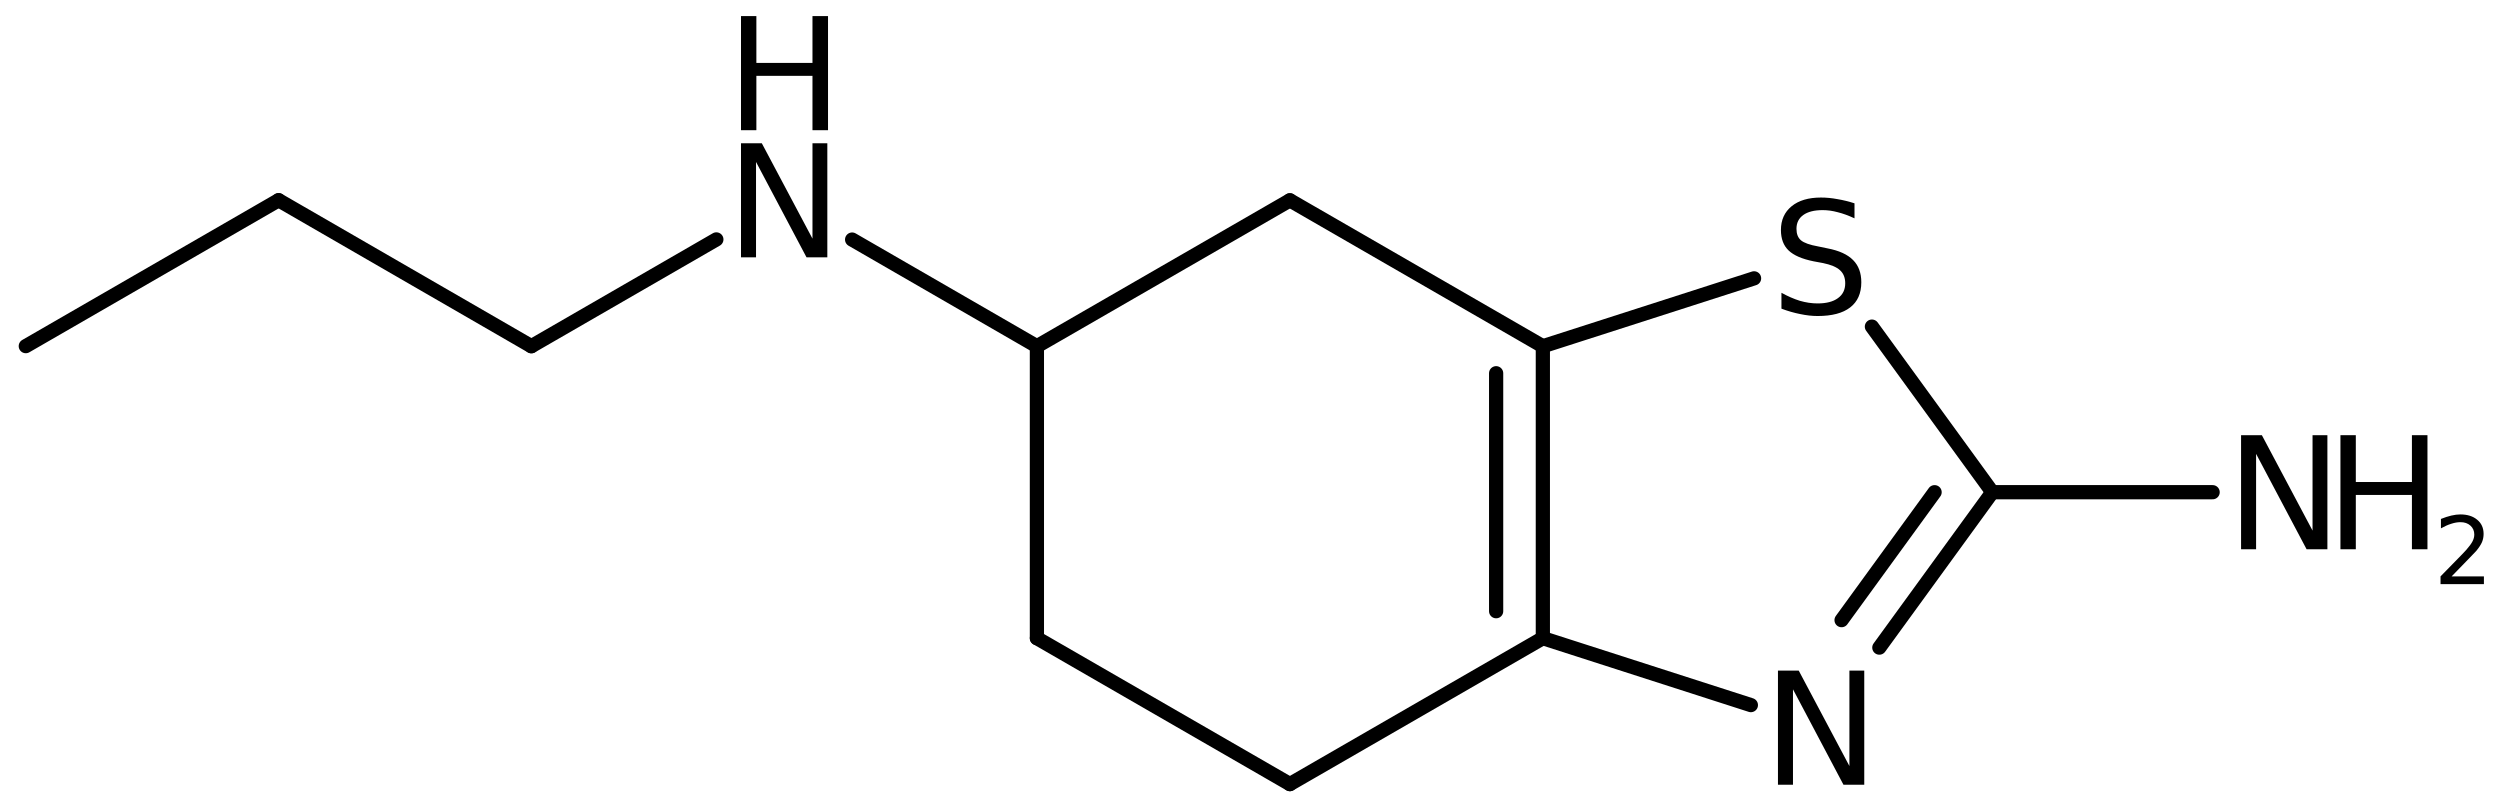 <?xml version='1.0' encoding='UTF-8'?>
<!DOCTYPE svg PUBLIC "-//W3C//DTD SVG 1.1//EN" "http://www.w3.org/Graphics/SVG/1.1/DTD/svg11.dtd">
<svg version='1.2' xmlns='http://www.w3.org/2000/svg' xmlns:xlink='http://www.w3.org/1999/xlink' width='87.021mm' height='28.192mm' viewBox='0 0 87.021 28.192'>
  <desc>Generated by the Chemistry Development Kit (http://github.com/cdk)</desc>
  <g stroke-linecap='round' stroke-linejoin='round' stroke='#000000' stroke-width='.495' fill='#000000'>
    <rect x='.0' y='.0' width='88.0' height='29.0' fill='#FFFFFF' stroke='none'/>
    <g id='mol1' class='mol'>
      <line id='mol1bnd1' class='bond' x1='.898' y1='12.048' x2='9.698' y2='6.969'/>
      <line id='mol1bnd2' class='bond' x1='9.698' y1='6.969' x2='18.496' y2='12.051'/>
      <line id='mol1bnd3' class='bond' x1='18.496' y1='12.051' x2='24.935' y2='8.334'/>
      <line id='mol1bnd4' class='bond' x1='29.661' y1='8.339' x2='36.093' y2='12.053'/>
      <line id='mol1bnd5' class='bond' x1='36.093' y1='12.053' x2='36.093' y2='22.213'/>
      <line id='mol1bnd6' class='bond' x1='36.093' y1='22.213' x2='44.899' y2='27.293'/>
      <line id='mol1bnd7' class='bond' x1='44.899' y1='27.293' x2='53.704' y2='22.213'/>
      <g id='mol1bnd8' class='bond'>
        <line x1='53.704' y1='22.213' x2='53.704' y2='12.053'/>
        <line x1='52.078' y1='21.275' x2='52.078' y2='12.992'/>
      </g>
      <line id='mol1bnd9' class='bond' x1='53.704' y1='12.053' x2='44.899' y2='6.973'/>
      <line id='mol1bnd10' class='bond' x1='36.093' y1='12.053' x2='44.899' y2='6.973'/>
      <line id='mol1bnd11' class='bond' x1='53.704' y1='12.053' x2='61.056' y2='9.689'/>
      <line id='mol1bnd12' class='bond' x1='65.158' y1='11.369' x2='69.35' y2='17.133'/>
      <g id='mol1bnd13' class='bond'>
        <line x1='65.417' y1='22.542' x2='69.35' y2='17.133'/>
        <line x1='64.102' y1='21.586' x2='67.34' y2='17.133'/>
      </g>
      <line id='mol1bnd14' class='bond' x1='53.704' y1='22.213' x2='60.945' y2='24.543'/>
      <line id='mol1bnd15' class='bond' x1='69.35' y1='17.133' x2='77.018' y2='17.133'/>
      <g id='mol1atm4' class='atom'>
        <path d='M25.793 4.986h.724l1.764 3.321v-3.321h.517v3.972h-.724l-1.758 -3.321v3.321h-.523v-3.972z' stroke='none'/>
        <path d='M25.793 .56h.535v1.63h1.953v-1.63h.541v3.972h-.541v-1.892h-1.953v1.892h-.535v-3.972z' stroke='none'/>
      </g>
      <path id='mol1atm11' class='atom' d='M64.552 7.077v.523q-.311 -.146 -.584 -.213q-.268 -.073 -.523 -.073q-.438 -.0 -.675 .17q-.238 .17 -.238 .481q.0 .267 .158 .401q.159 .134 .603 .213l.322 .067q.602 .115 .888 .407q.286 .286 .286 .773q-.0 .578 -.389 .876q-.384 .298 -1.132 .298q-.286 -.0 -.602 -.067q-.316 -.061 -.657 -.189v-.553q.329 .182 .639 .279q.316 .092 .62 .092q.456 -.0 .706 -.183q.255 -.182 .255 -.517q.0 -.292 -.182 -.456q-.177 -.164 -.59 -.249l-.329 -.061q-.602 -.122 -.869 -.377q-.268 -.256 -.268 -.712q.0 -.523 .371 -.827q.371 -.304 1.022 -.304q.28 -.0 .572 .055q.292 .048 .596 .146z' stroke='none'/>
      <path id='mol1atm13' class='atom' d='M61.888 23.343h.723l1.764 3.321v-3.321h.517v3.972h-.724l-1.757 -3.321v3.321h-.523v-3.972z' stroke='none'/>
      <g id='mol1atm14' class='atom'>
        <path d='M78.008 15.148h.724l1.764 3.321v-3.321h.517v3.971h-.724l-1.758 -3.321v3.321h-.523v-3.971z' stroke='none'/>
        <path d='M81.467 15.148h.535v1.63h1.953v-1.63h.541v3.971h-.541v-1.891h-1.953v1.891h-.535v-3.971z' stroke='none'/>
        <path d='M85.337 20.063h1.124v.27h-1.51v-.27q.182 -.19 .5 -.511q.317 -.321 .397 -.413q.154 -.175 .216 -.295q.062 -.121 .062 -.237q-.0 -.19 -.135 -.311q-.132 -.12 -.347 -.12q-.15 -.0 -.318 .055q-.167 .051 -.361 .16v-.328q.194 -.077 .361 -.117q.172 -.04 .314 -.04q.369 -.0 .588 .186q.222 .183 .222 .493q.0 .149 -.054 .281q-.055 .131 -.201 .31q-.04 .044 -.255 .266q-.212 .223 -.603 .621z' stroke='none'/>
      </g>
    </g>
  </g>
</svg>
